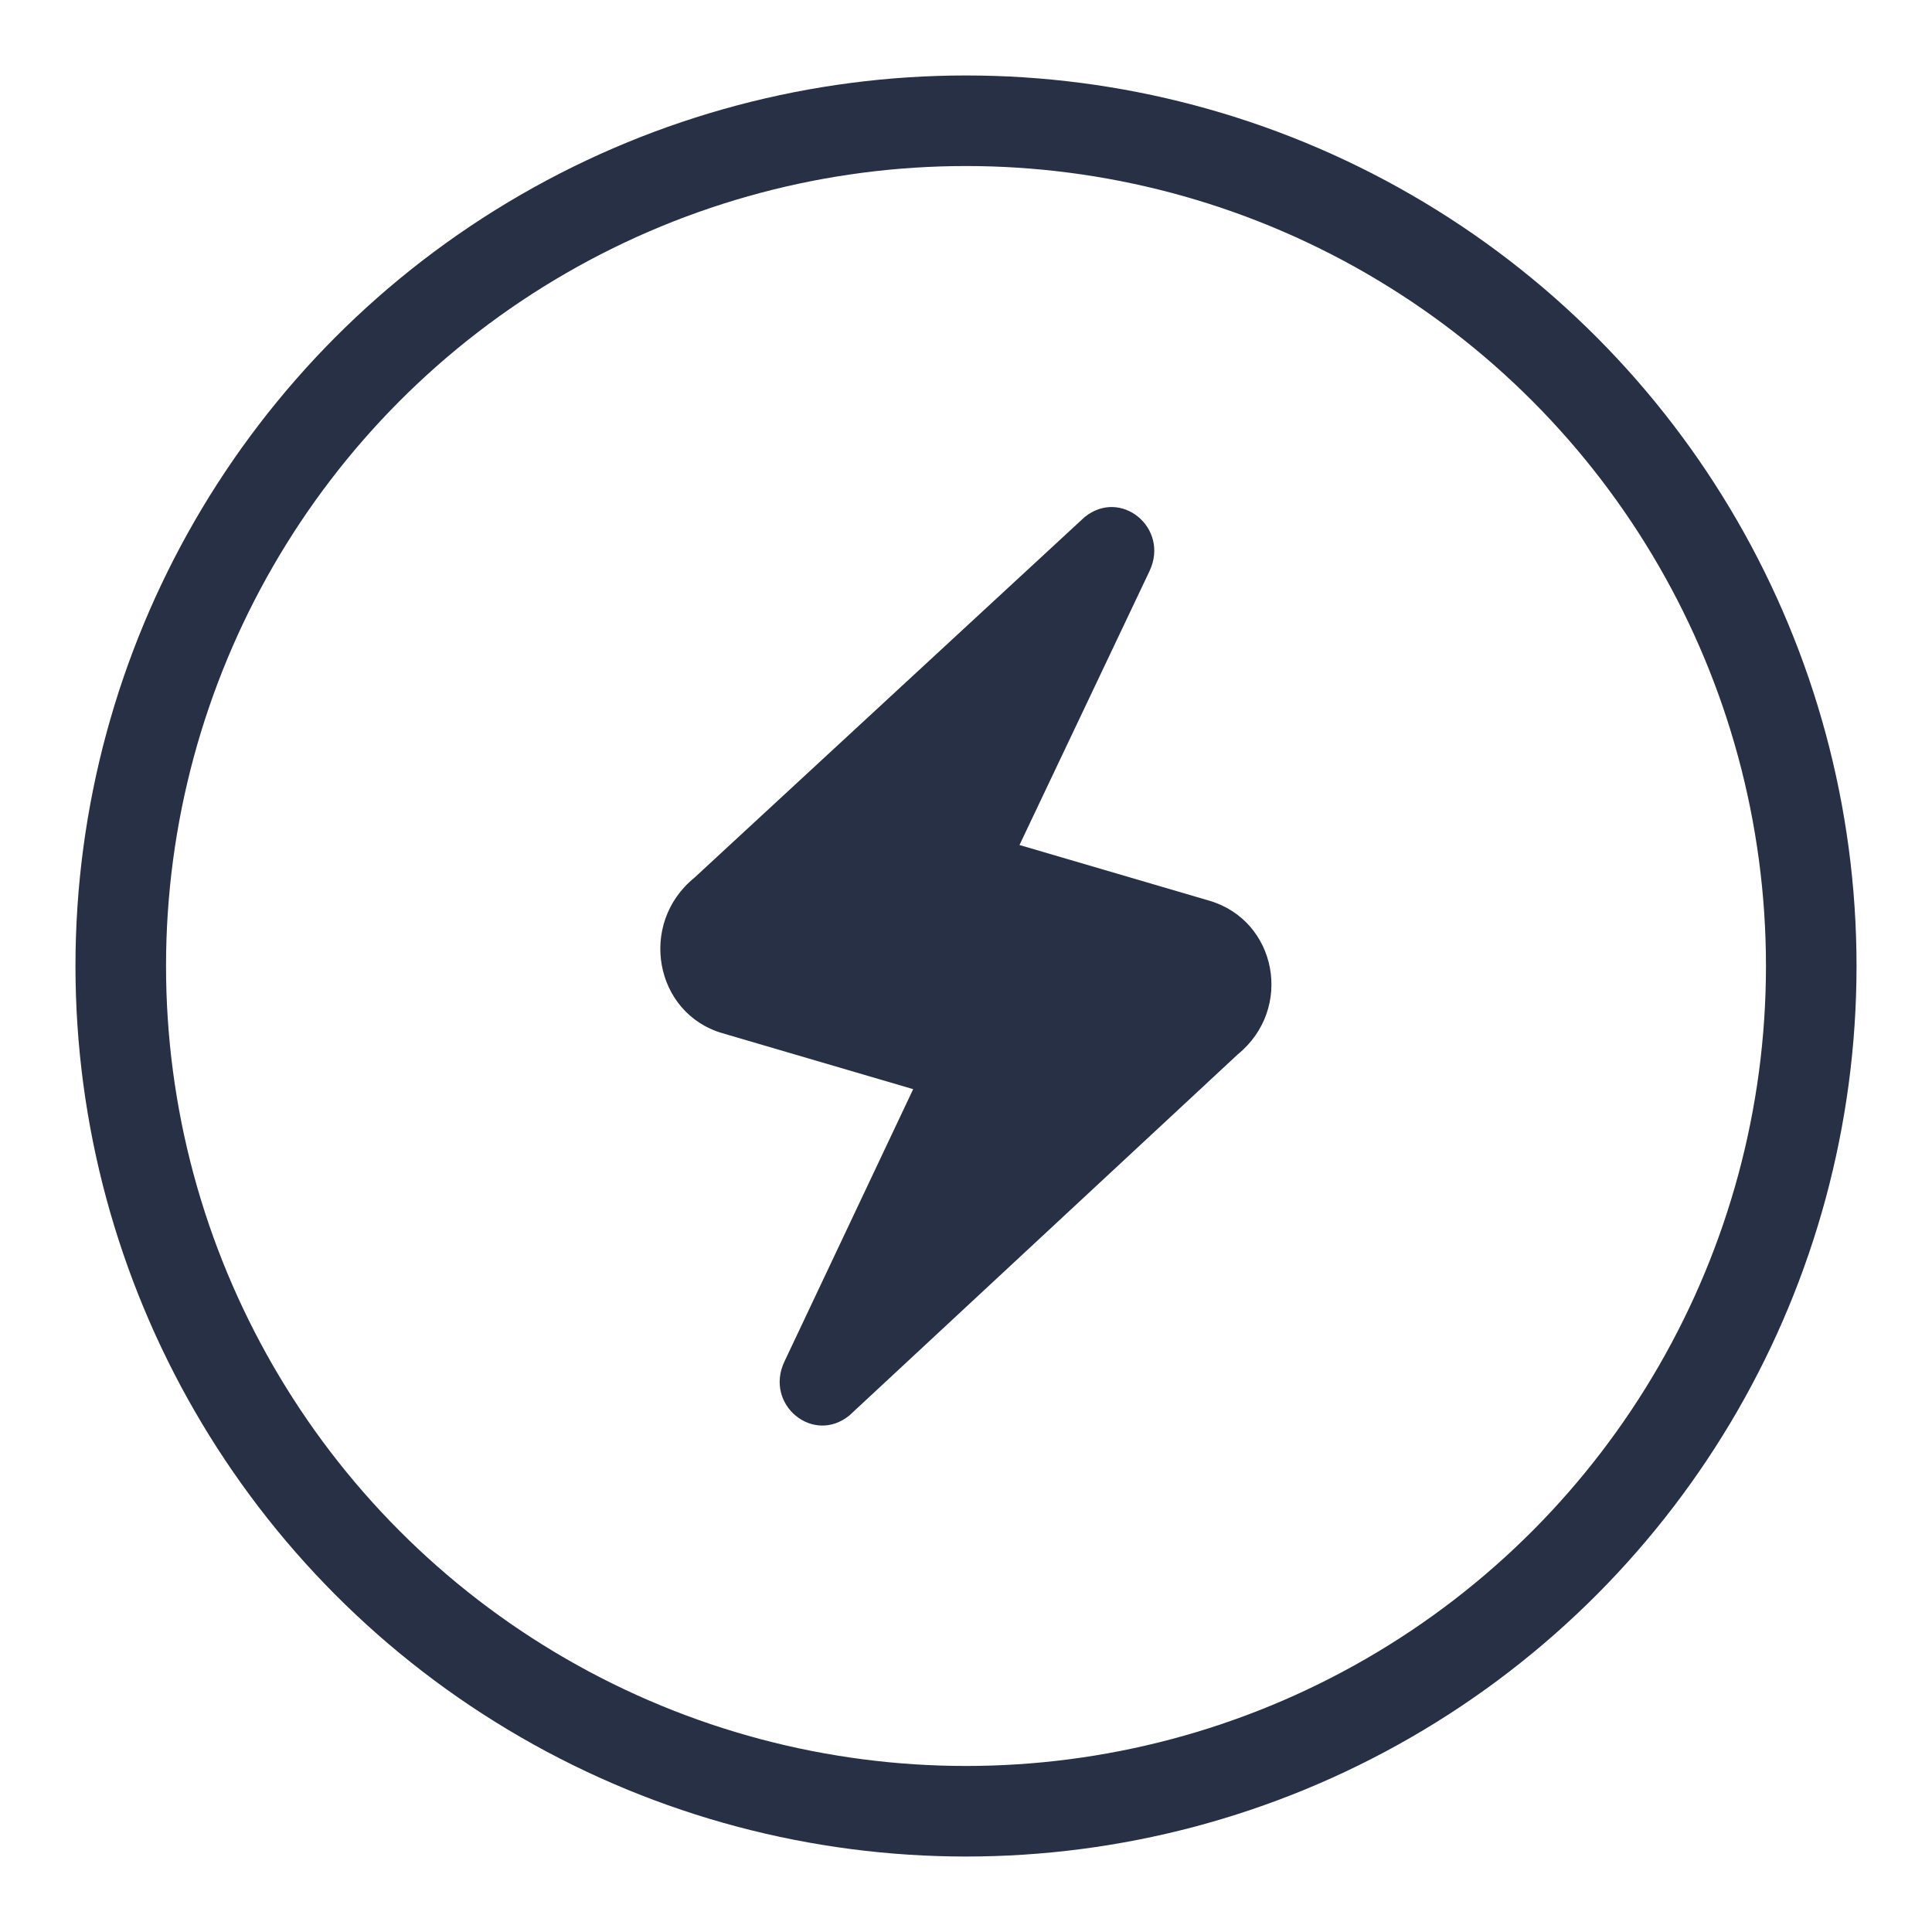 <svg width="32" height="32" viewBox="0 0 32 32" fill="none" xmlns="http://www.w3.org/2000/svg">
<path d="M15.125 18.04L12.992 22.553C12.657 23.263 13.468 23.934 14.069 23.444L20.5 17.465C21.43 16.707 21.15 15.247 20.029 14.918L16.886 13.996L19.041 9.456C19.374 8.745 18.564 8.076 17.963 8.566L11.499 14.54C10.569 15.298 10.841 16.783 11.962 17.112L15.125 18.04Z" fill="#273044"/>
<circle cx="16" cy="16" r="14" stroke="#273044" stroke-width="1.5"/>
</svg>

